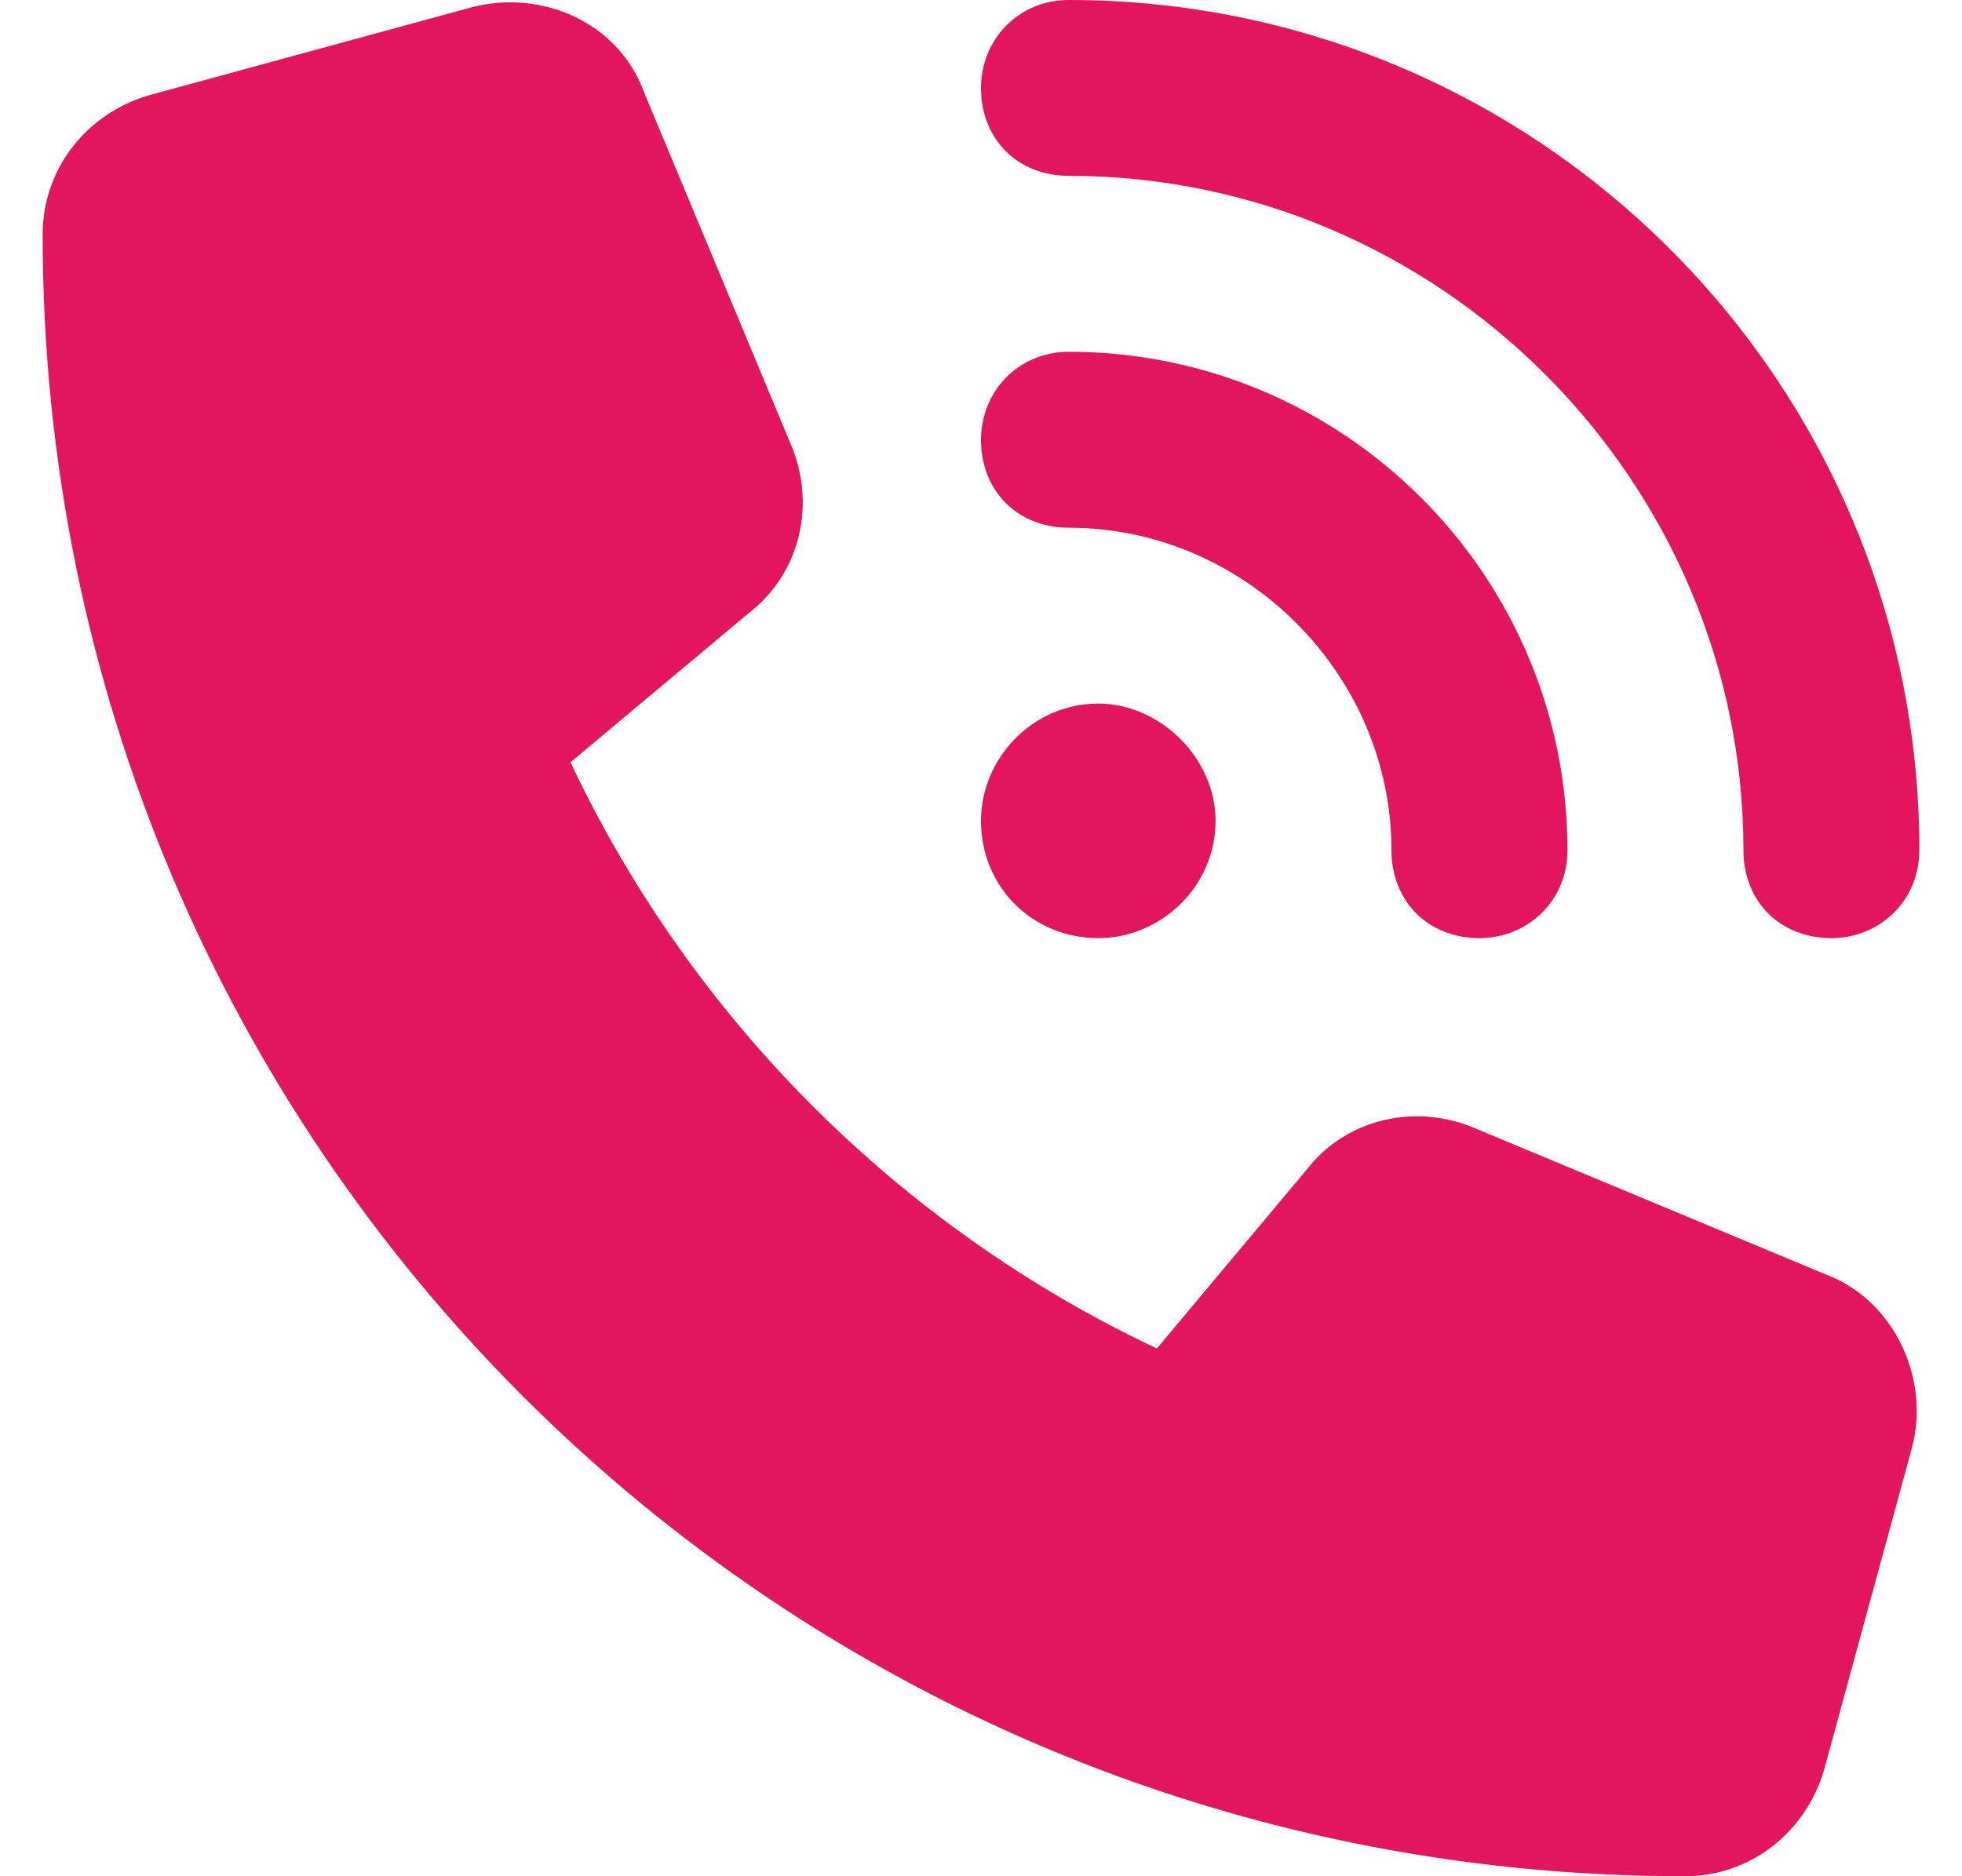 <svg width="23" height="22" viewBox="0 0 23 22" fill="none" xmlns="http://www.w3.org/2000/svg">
<path d="M12.531 0C18.031 0 22.5 4.469 22.5 9.969C22.5 10.57 22.027 11 21.469 11C20.867 11 20.438 10.57 20.438 9.969C20.438 5.629 16.871 2.062 12.531 2.062C11.93 2.062 11.5 1.633 11.5 1.031C11.5 0.473 11.93 0 12.531 0ZM12.875 8.25C13.605 8.25 14.25 8.895 14.25 9.625C14.25 10.398 13.605 11 12.875 11C12.102 11 11.5 10.398 11.5 9.625C11.5 8.895 12.102 8.25 12.875 8.25ZM11.5 5.156C11.5 4.598 11.93 4.125 12.531 4.125C15.754 4.125 18.375 6.746 18.375 9.969C18.375 10.57 17.902 11 17.344 11C16.742 11 16.312 10.57 16.312 9.969C16.312 7.906 14.594 6.188 12.531 6.188C11.93 6.188 11.5 5.758 11.5 5.156ZM5.527 0.086C6.344 -0.129 7.246 0.258 7.547 1.074L9.266 5.199C9.566 5.887 9.395 6.703 8.793 7.176L6.688 8.938C8.105 11.945 10.555 14.395 13.562 15.812L15.324 13.707C15.797 13.105 16.613 12.934 17.301 13.234L21.426 14.953C22.199 15.254 22.629 16.156 22.414 16.973L21.383 20.754C21.168 21.484 20.523 22 19.75 22C9.094 22 0.5 13.406 0.5 2.75C0.5 1.977 1.016 1.332 1.746 1.117L5.527 0.086Z" fill="#E3155F"/>
</svg>
